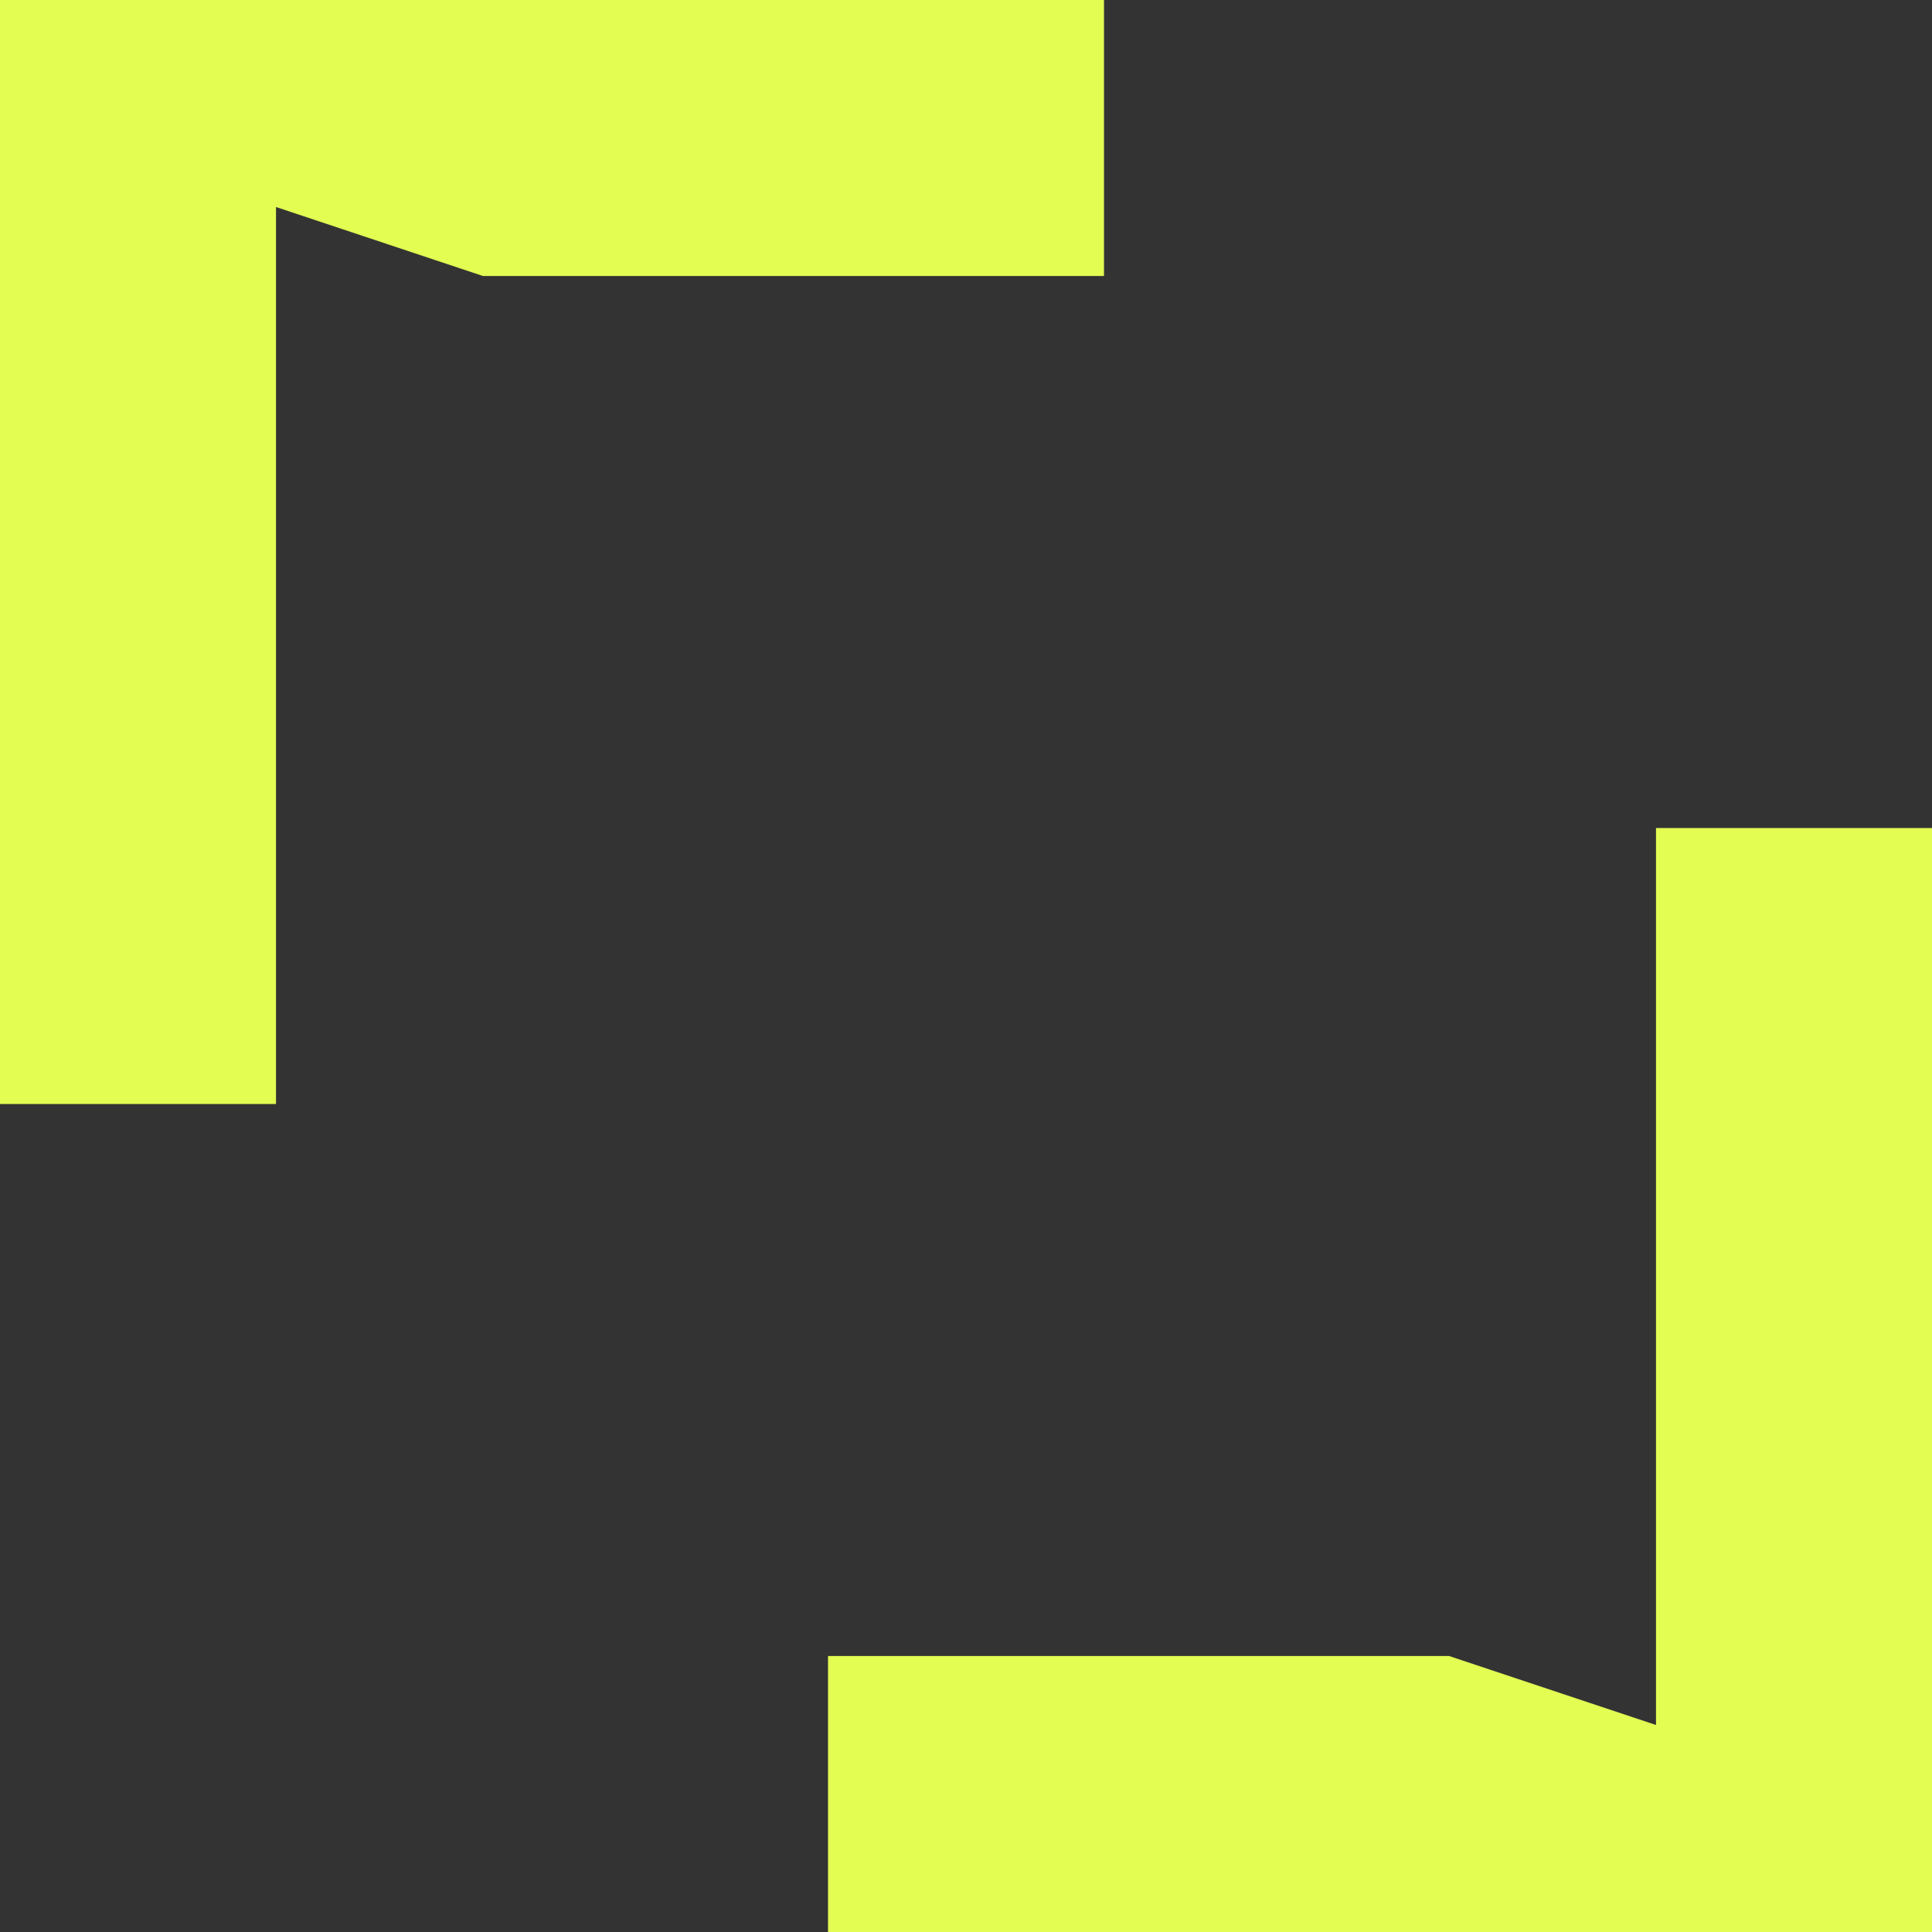 <?xml version="1.0" encoding="UTF-8"?>
<svg xmlns="http://www.w3.org/2000/svg" id="Group_29803" data-name="Group 29803" width="300" height="300.002" viewBox="0 0 300 300.002">
  <rect x="0" y="0" width="300" height="300.002" fill="#333333" stroke="none"/>
  <path id="Path_957" data-name="Path 957" d="M0,0V171.429H42.857V32.143L75,42.858h96.429V0Z" transform="translate(0 0)" fill="#e3fd52"></path>
  <path id="Path_958" data-name="Path 958" d="M495.071,366.5V505.786l-32.143-10.714H366.5v42.857H537.928V366.5Z" transform="translate(-237.928 -237.928)" fill="#e3fd52"></path>
</svg>
